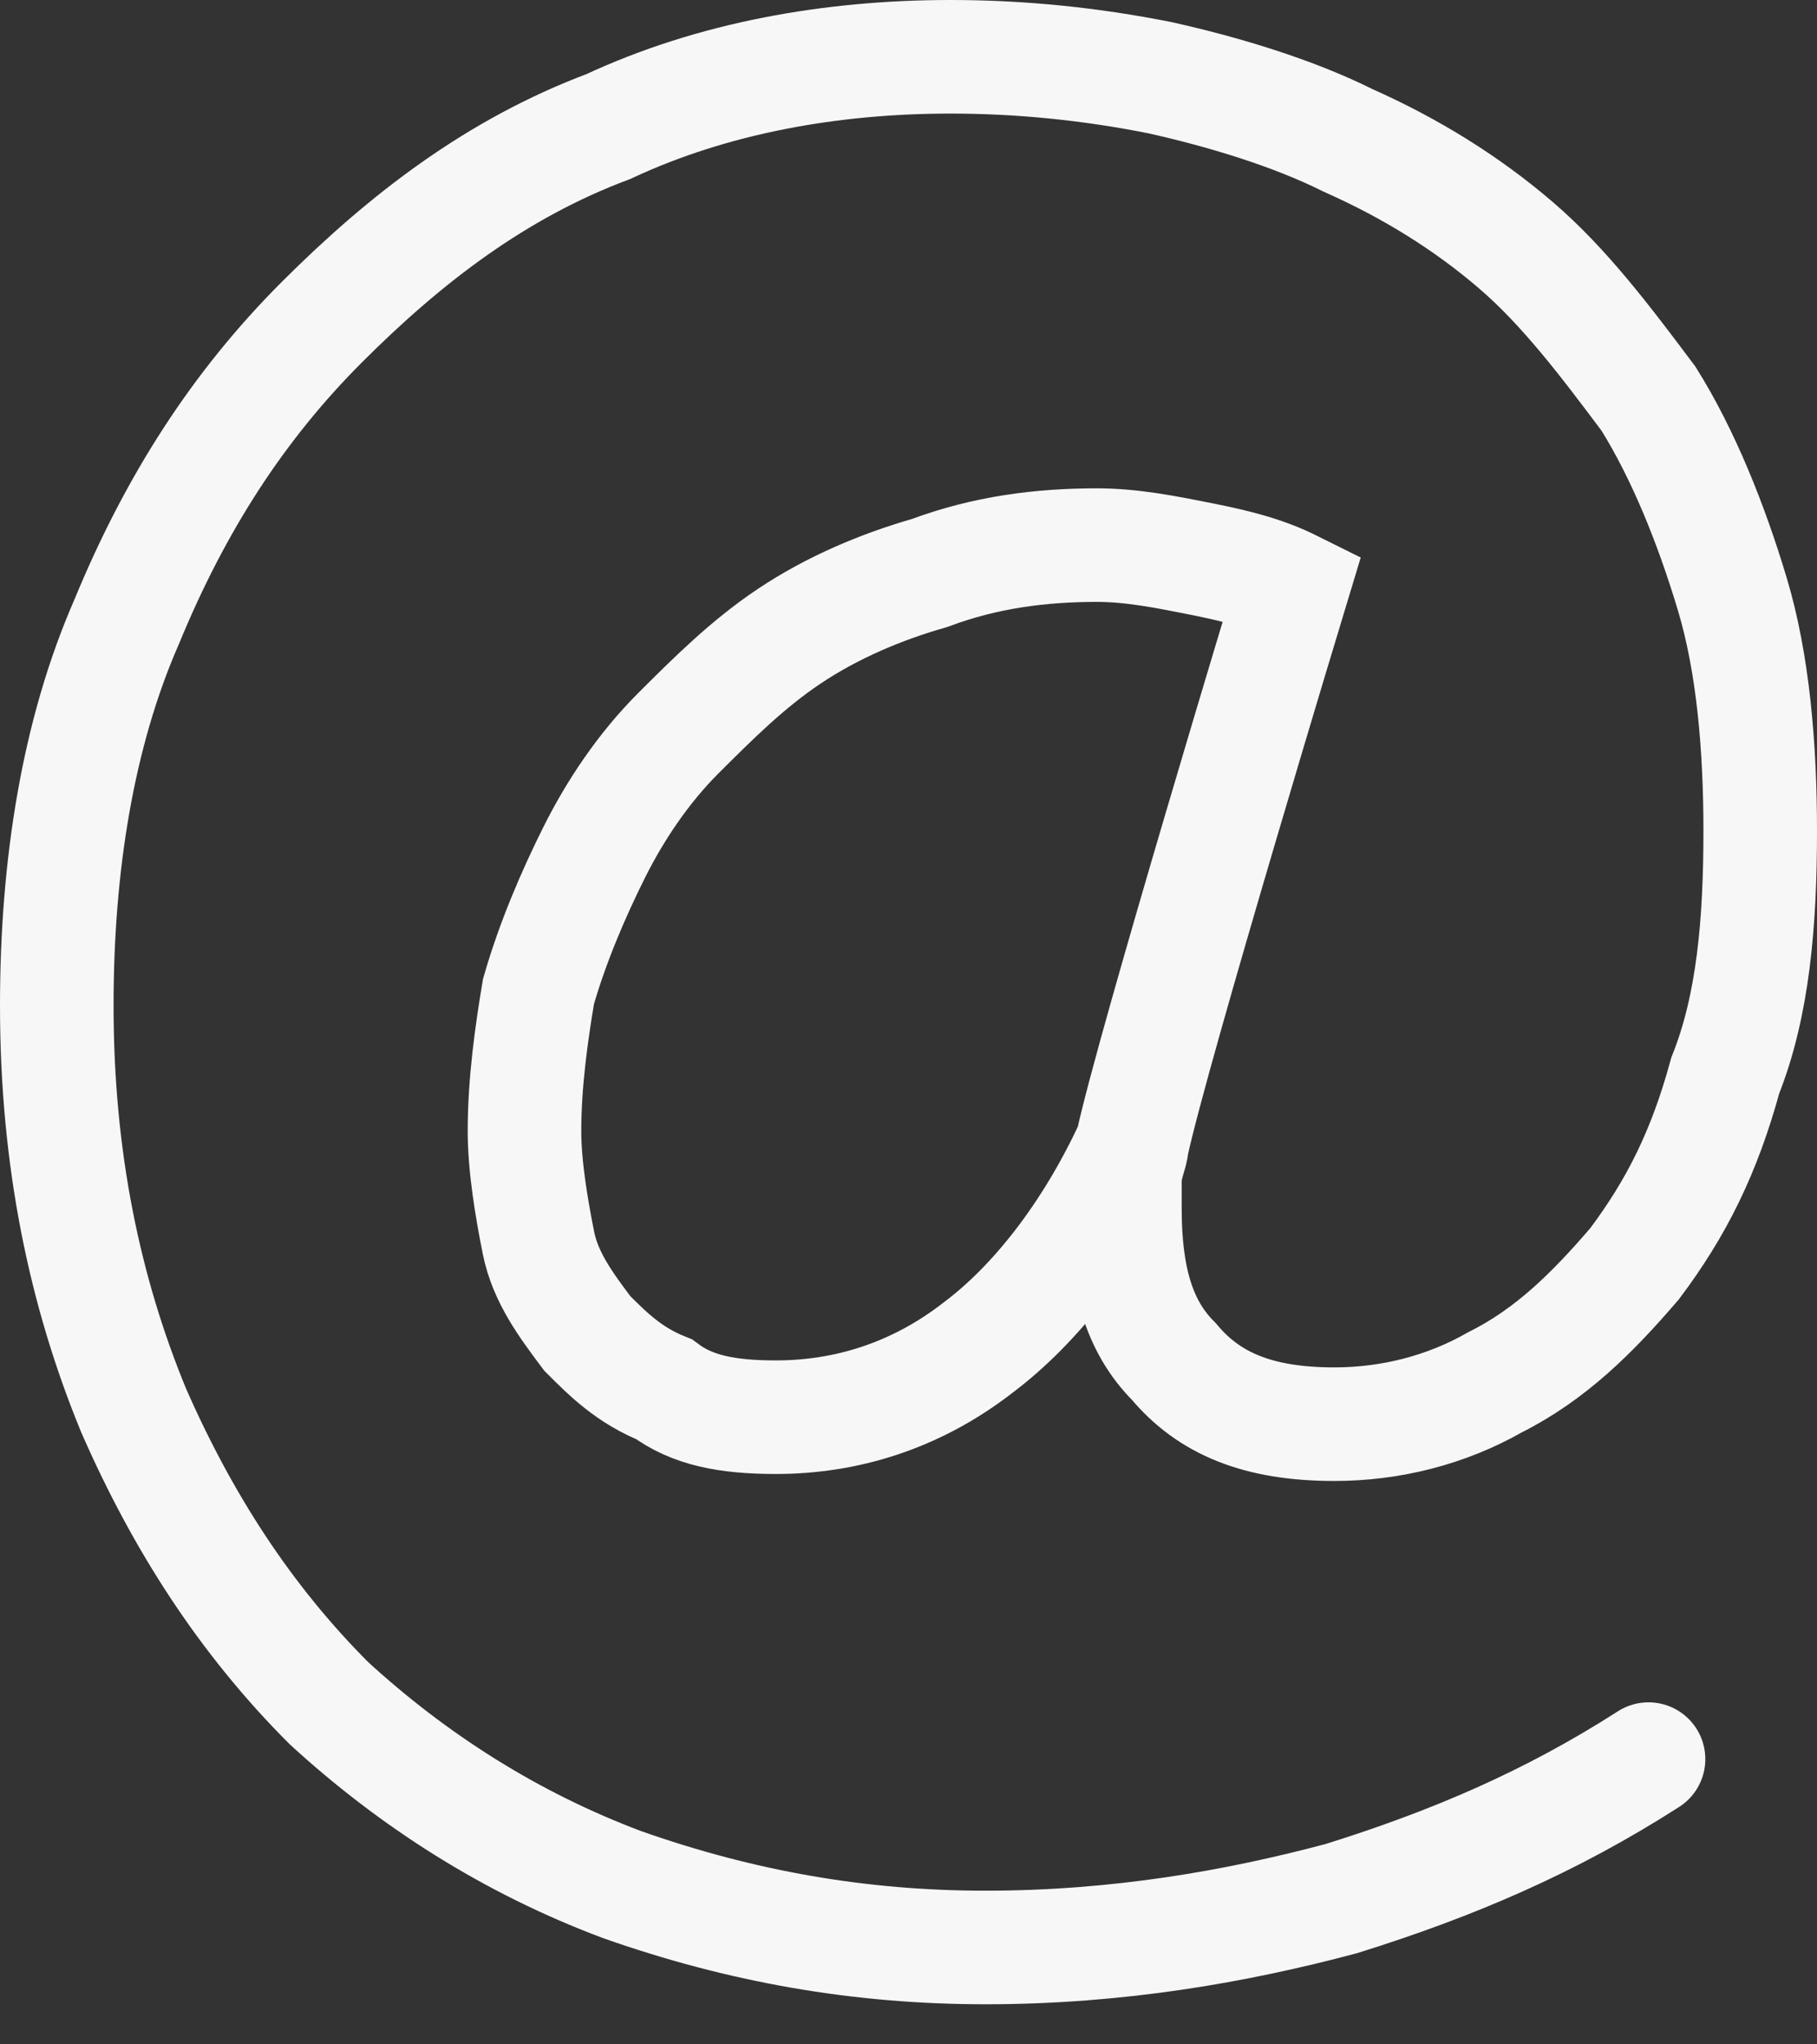 <svg width="32" height="36" viewBox="0 0 32 36" fill="none" xmlns="http://www.w3.org/2000/svg">
<rect x="0" y="0" width="32" height="36" fill="#333333" stroke="none"/>
<path d="M29.033 30.977C27.312 32.081 25.59 32.819 23.623 33.433C21.779 33.925 19.689 34.294 17.353 34.294C15.139 34.294 13.049 33.925 10.959 33.188C8.991 32.451 7.27 31.345 5.795 29.994C4.319 28.519 3.213 26.799 2.352 24.834C1.492 22.745 1 20.411 1 17.708C1 15.251 1.369 12.917 2.23 10.951C3.09 8.862 4.197 7.143 5.672 5.669C7.147 4.195 8.746 2.966 10.713 2.229C12.557 1.368 14.647 1 16.738 1C17.967 1 19.197 1.123 20.426 1.368C21.533 1.614 22.762 1.983 23.745 2.474C24.852 2.966 25.837 3.58 26.696 4.317C27.557 5.054 28.295 6.037 29.032 7.02C29.647 8.003 30.139 9.231 30.508 10.46C30.877 11.689 31 13.163 31 14.637C31 16.234 30.877 17.708 30.385 18.937C30.017 20.288 29.525 21.271 28.787 22.254C28.049 23.114 27.311 23.851 26.328 24.342C25.467 24.834 24.484 25.079 23.5 25.079C22.147 25.079 21.287 24.71 20.672 23.974C20.057 23.36 19.811 22.499 19.811 21.271C19.811 21.148 19.811 20.902 19.811 20.779C19.811 20.534 19.934 20.288 19.934 20.165C19.197 21.762 18.212 22.99 17.229 23.728C16.123 24.588 14.893 24.956 13.664 24.956C12.803 24.956 12.188 24.834 11.696 24.465C11.081 24.219 10.713 23.851 10.344 23.482C9.975 22.99 9.606 22.499 9.483 21.885C9.36 21.271 9.237 20.533 9.237 19.919C9.237 19.059 9.36 18.199 9.483 17.462C9.729 16.602 10.098 15.742 10.467 15.005C10.836 14.268 11.328 13.531 11.942 12.916C12.557 12.302 13.172 11.688 13.91 11.197C14.647 10.705 15.508 10.336 16.369 10.091C17.353 9.722 18.336 9.599 19.32 9.599C19.934 9.599 20.549 9.722 21.164 9.845C21.779 9.968 22.27 10.091 22.762 10.336C22.762 10.336 20.303 18.445 19.934 20.165" stroke="#F7F7F7" stroke-width="2" stroke-miterlimit="8" stroke-linecap="round"/>
</svg>
